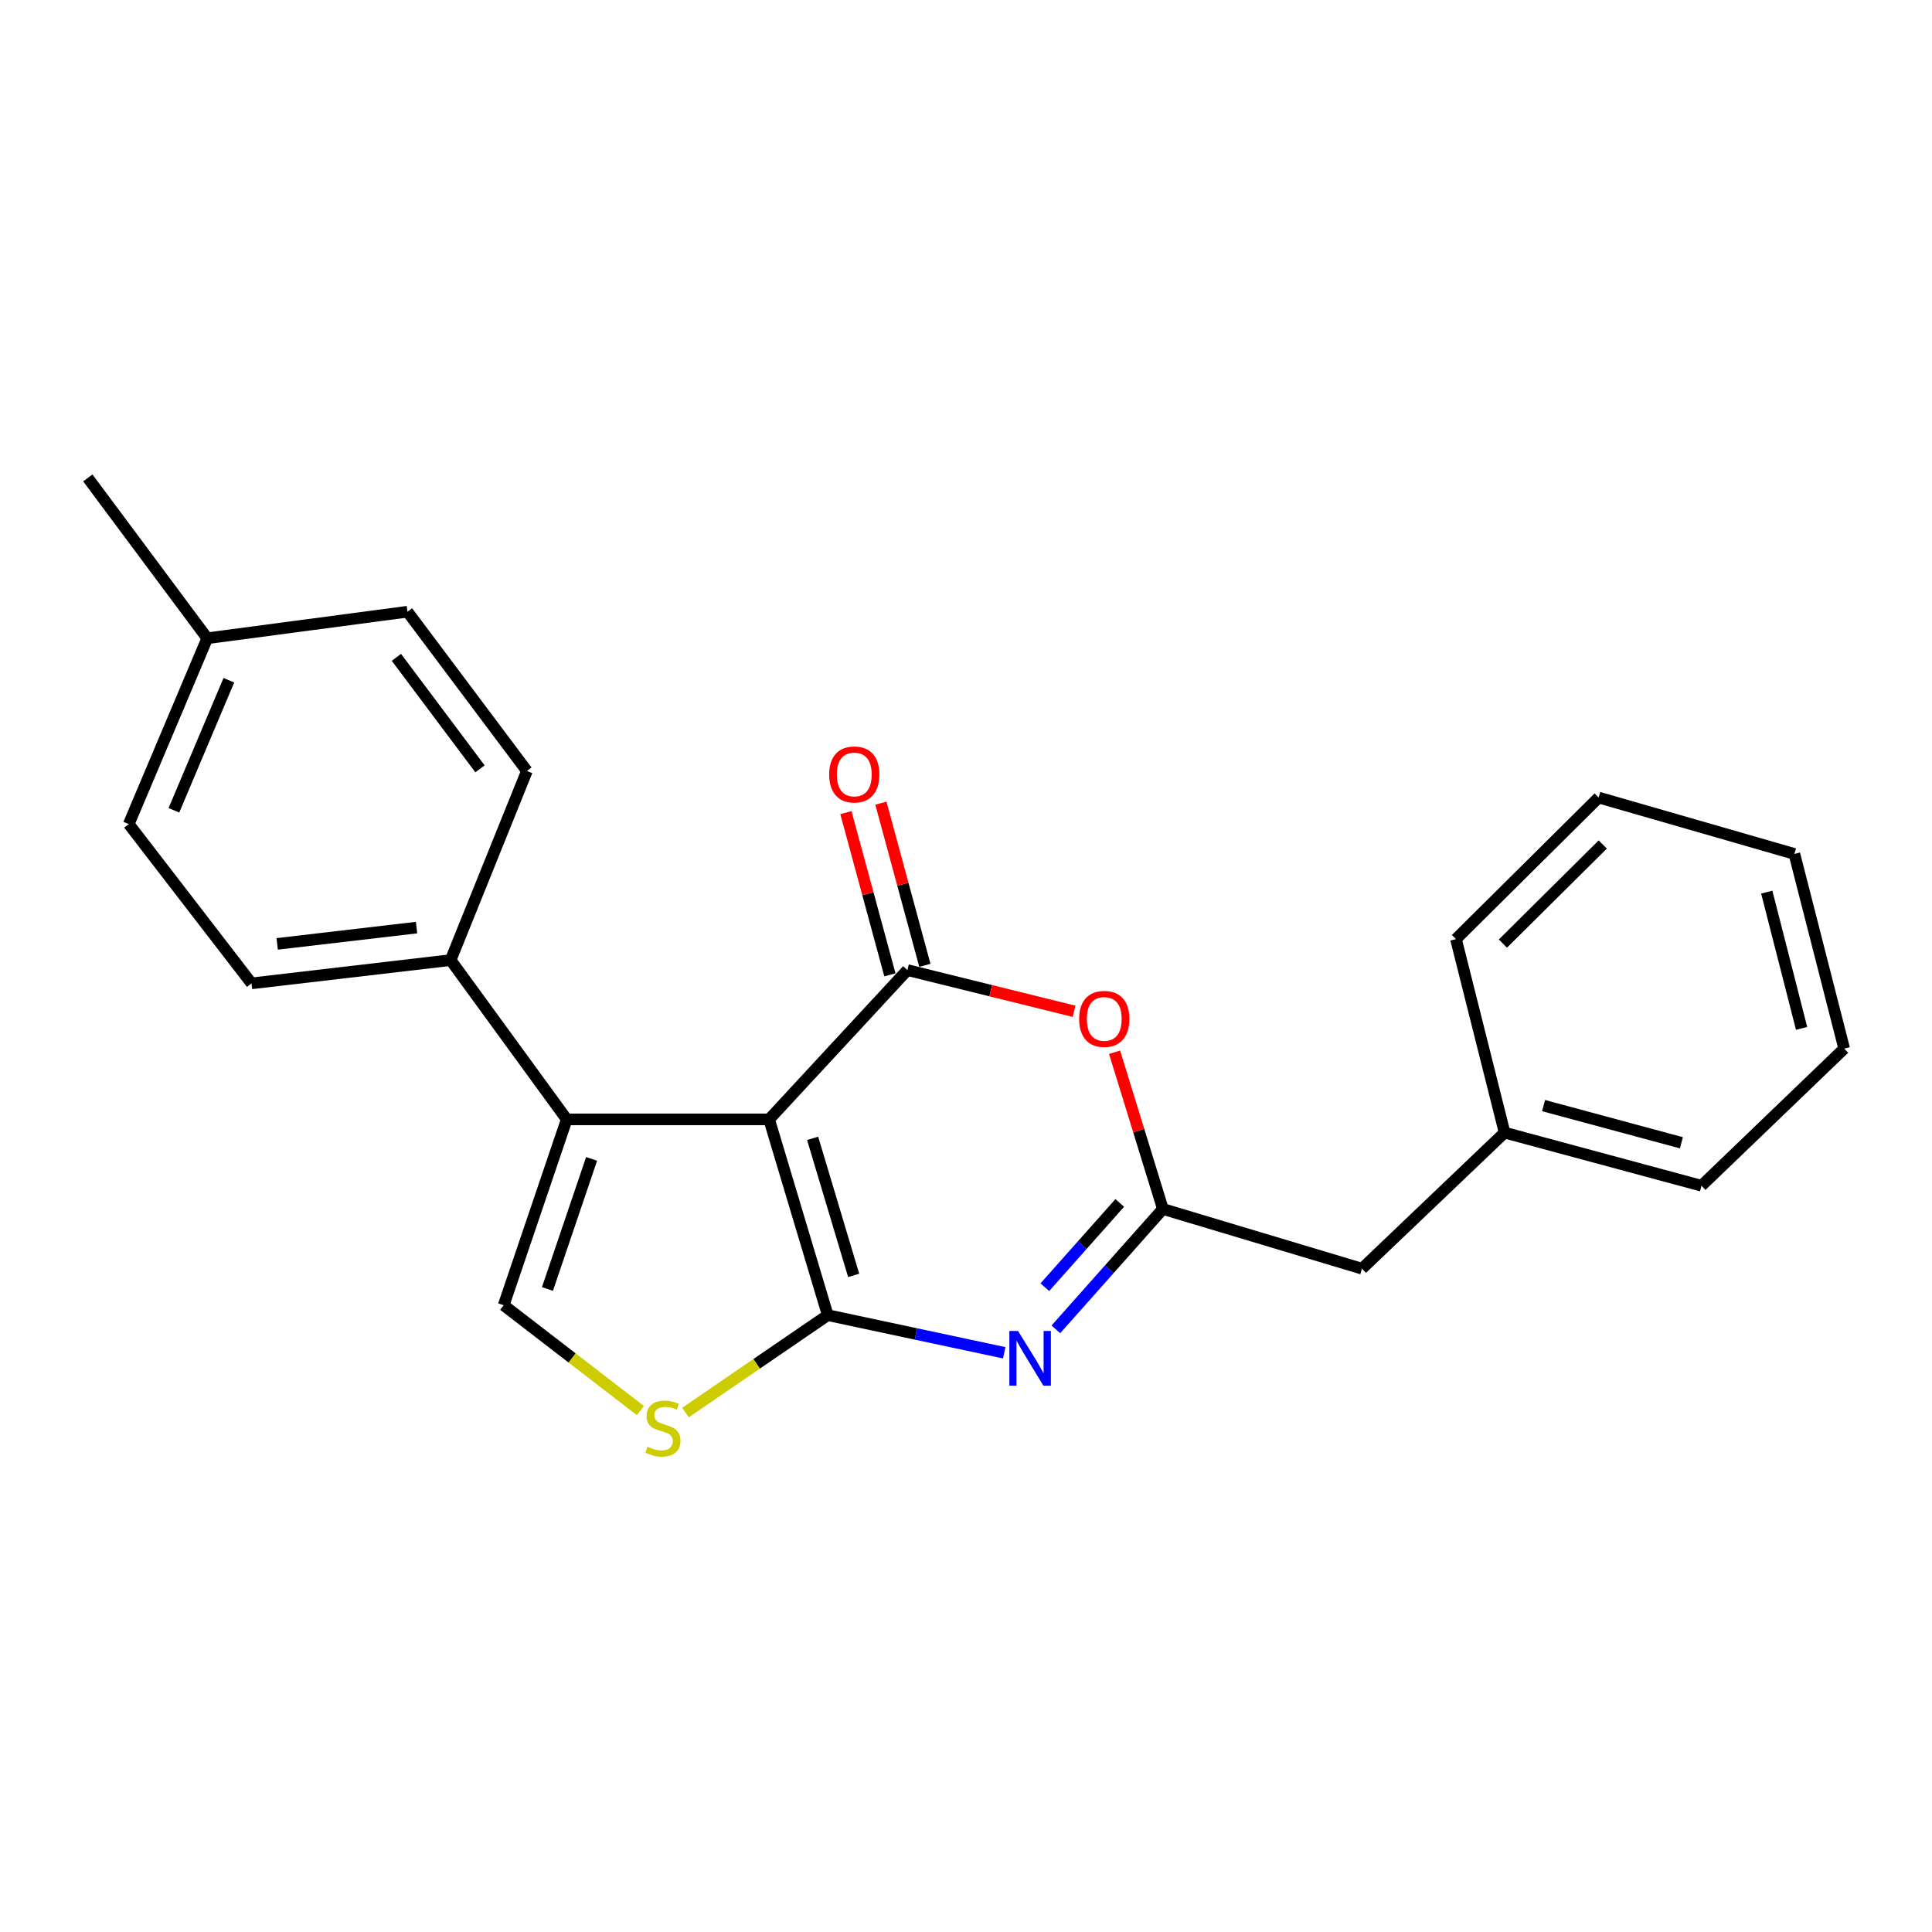 <?xml version='1.0' encoding='iso-8859-1'?>
<svg version='1.1' baseProfile='full'
              xmlns='http://www.w3.org/2000/svg'
                      xmlns:rdkit='http://www.rdkit.org/xml'
                      xmlns:xlink='http://www.w3.org/1999/xlink'
                  xml:space='preserve'
width='1000px' height='1000px' viewBox='0 0 1000 1000'>
<!-- END OF HEADER -->
<rect style='opacity:1.0;fill:#FFFFFF;stroke:none' width='1000' height='1000' x='0' y='0'> </rect>
<path class='bond-0' d='M 398.093,579.387 L 428.439,680.722' style='fill:none;fill-rule:evenodd;stroke:#000000;stroke-width:6px;stroke-linecap:butt;stroke-linejoin:miter;stroke-opacity:1' />
<path class='bond-0' d='M 420.614,589.206 L 441.856,660.14' style='fill:none;fill-rule:evenodd;stroke:#000000;stroke-width:6px;stroke-linecap:butt;stroke-linejoin:miter;stroke-opacity:1' />
<path class='bond-1' d='M 398.093,579.387 L 469.664,502.115' style='fill:none;fill-rule:evenodd;stroke:#000000;stroke-width:6px;stroke-linecap:butt;stroke-linejoin:miter;stroke-opacity:1' />
<path class='bond-3' d='M 398.093,579.387 L 293.34,579.387' style='fill:none;fill-rule:evenodd;stroke:#000000;stroke-width:6px;stroke-linecap:butt;stroke-linejoin:miter;stroke-opacity:1' />
<path class='bond-2' d='M 428.439,680.722 L 474.106,690.457' style='fill:none;fill-rule:evenodd;stroke:#000000;stroke-width:6px;stroke-linecap:butt;stroke-linejoin:miter;stroke-opacity:1' />
<path class='bond-2' d='M 474.106,690.457 L 519.773,700.193' style='fill:none;fill-rule:evenodd;stroke:#0000FF;stroke-width:6px;stroke-linecap:butt;stroke-linejoin:miter;stroke-opacity:1' />
<path class='bond-6' d='M 428.439,680.722 L 391.623,705.924' style='fill:none;fill-rule:evenodd;stroke:#000000;stroke-width:6px;stroke-linecap:butt;stroke-linejoin:miter;stroke-opacity:1' />
<path class='bond-6' d='M 391.623,705.924 L 354.806,731.126' style='fill:none;fill-rule:evenodd;stroke:#CCCC00;stroke-width:6px;stroke-linecap:butt;stroke-linejoin:miter;stroke-opacity:1' />
<path class='bond-5' d='M 469.664,502.115 L 512.801,512.778' style='fill:none;fill-rule:evenodd;stroke:#000000;stroke-width:6px;stroke-linecap:butt;stroke-linejoin:miter;stroke-opacity:1' />
<path class='bond-5' d='M 512.801,512.778 L 555.937,523.441' style='fill:none;fill-rule:evenodd;stroke:#FF0000;stroke-width:6px;stroke-linecap:butt;stroke-linejoin:miter;stroke-opacity:1' />
<path class='bond-9' d='M 478.716,499.659 L 467.329,457.685' style='fill:none;fill-rule:evenodd;stroke:#000000;stroke-width:6px;stroke-linecap:butt;stroke-linejoin:miter;stroke-opacity:1' />
<path class='bond-9' d='M 467.329,457.685 L 455.942,415.71' style='fill:none;fill-rule:evenodd;stroke:#FF0000;stroke-width:6px;stroke-linecap:butt;stroke-linejoin:miter;stroke-opacity:1' />
<path class='bond-9' d='M 460.613,504.571 L 449.225,462.596' style='fill:none;fill-rule:evenodd;stroke:#000000;stroke-width:6px;stroke-linecap:butt;stroke-linejoin:miter;stroke-opacity:1' />
<path class='bond-9' d='M 449.225,462.596 L 437.838,420.621' style='fill:none;fill-rule:evenodd;stroke:#FF0000;stroke-width:6px;stroke-linecap:butt;stroke-linejoin:miter;stroke-opacity:1' />
<path class='bond-24' d='M 546.517,688.065 L 574.212,656.913' style='fill:none;fill-rule:evenodd;stroke:#0000FF;stroke-width:6px;stroke-linecap:butt;stroke-linejoin:miter;stroke-opacity:1' />
<path class='bond-24' d='M 574.212,656.913 L 601.907,625.761' style='fill:none;fill-rule:evenodd;stroke:#000000;stroke-width:6px;stroke-linecap:butt;stroke-linejoin:miter;stroke-opacity:1' />
<path class='bond-24' d='M 540.806,666.256 L 560.193,644.45' style='fill:none;fill-rule:evenodd;stroke:#0000FF;stroke-width:6px;stroke-linecap:butt;stroke-linejoin:miter;stroke-opacity:1' />
<path class='bond-24' d='M 560.193,644.45 L 579.58,622.643' style='fill:none;fill-rule:evenodd;stroke:#000000;stroke-width:6px;stroke-linecap:butt;stroke-linejoin:miter;stroke-opacity:1' />
<path class='bond-7' d='M 293.34,579.387 L 260.701,675.584' style='fill:none;fill-rule:evenodd;stroke:#000000;stroke-width:6px;stroke-linecap:butt;stroke-linejoin:miter;stroke-opacity:1' />
<path class='bond-7' d='M 306.208,599.844 L 283.36,667.181' style='fill:none;fill-rule:evenodd;stroke:#000000;stroke-width:6px;stroke-linecap:butt;stroke-linejoin:miter;stroke-opacity:1' />
<path class='bond-8' d='M 293.34,579.387 L 233.242,496.946' style='fill:none;fill-rule:evenodd;stroke:#000000;stroke-width:6px;stroke-linecap:butt;stroke-linejoin:miter;stroke-opacity:1' />
<path class='bond-4' d='M 601.907,625.761 L 589.406,585.2' style='fill:none;fill-rule:evenodd;stroke:#000000;stroke-width:6px;stroke-linecap:butt;stroke-linejoin:miter;stroke-opacity:1' />
<path class='bond-4' d='M 589.406,585.2 L 576.904,544.638' style='fill:none;fill-rule:evenodd;stroke:#FF0000;stroke-width:6px;stroke-linecap:butt;stroke-linejoin:miter;stroke-opacity:1' />
<path class='bond-10' d='M 601.907,625.761 L 704.961,656.67' style='fill:none;fill-rule:evenodd;stroke:#000000;stroke-width:6px;stroke-linecap:butt;stroke-linejoin:miter;stroke-opacity:1' />
<path class='bond-23' d='M 331.46,730.109 L 296.081,702.846' style='fill:none;fill-rule:evenodd;stroke:#CCCC00;stroke-width:6px;stroke-linecap:butt;stroke-linejoin:miter;stroke-opacity:1' />
<path class='bond-23' d='M 296.081,702.846 L 260.701,675.584' style='fill:none;fill-rule:evenodd;stroke:#000000;stroke-width:6px;stroke-linecap:butt;stroke-linejoin:miter;stroke-opacity:1' />
<path class='bond-11' d='M 233.242,496.946 L 130.188,508.993' style='fill:none;fill-rule:evenodd;stroke:#000000;stroke-width:6px;stroke-linecap:butt;stroke-linejoin:miter;stroke-opacity:1' />
<path class='bond-11' d='M 215.606,480.122 L 143.468,488.555' style='fill:none;fill-rule:evenodd;stroke:#000000;stroke-width:6px;stroke-linecap:butt;stroke-linejoin:miter;stroke-opacity:1' />
<path class='bond-12' d='M 233.242,496.946 L 272.727,399.061' style='fill:none;fill-rule:evenodd;stroke:#000000;stroke-width:6px;stroke-linecap:butt;stroke-linejoin:miter;stroke-opacity:1' />
<path class='bond-16' d='M 704.961,656.67 L 778.774,586.244' style='fill:none;fill-rule:evenodd;stroke:#000000;stroke-width:6px;stroke-linecap:butt;stroke-linejoin:miter;stroke-opacity:1' />
<path class='bond-14' d='M 130.188,508.993 L 66.641,426.542' style='fill:none;fill-rule:evenodd;stroke:#000000;stroke-width:6px;stroke-linecap:butt;stroke-linejoin:miter;stroke-opacity:1' />
<path class='bond-13' d='M 272.727,399.061 L 210.91,316.62' style='fill:none;fill-rule:evenodd;stroke:#000000;stroke-width:6px;stroke-linecap:butt;stroke-linejoin:miter;stroke-opacity:1' />
<path class='bond-13' d='M 248.447,397.948 L 205.175,340.24' style='fill:none;fill-rule:evenodd;stroke:#000000;stroke-width:6px;stroke-linecap:butt;stroke-linejoin:miter;stroke-opacity:1' />
<path class='bond-15' d='M 210.91,316.62 L 107.272,330.366' style='fill:none;fill-rule:evenodd;stroke:#000000;stroke-width:6px;stroke-linecap:butt;stroke-linejoin:miter;stroke-opacity:1' />
<path class='bond-25' d='M 66.641,426.542 L 107.272,330.366' style='fill:none;fill-rule:evenodd;stroke:#000000;stroke-width:6px;stroke-linecap:butt;stroke-linejoin:miter;stroke-opacity:1' />
<path class='bond-25' d='M 90.014,419.415 L 118.457,352.092' style='fill:none;fill-rule:evenodd;stroke:#000000;stroke-width:6px;stroke-linecap:butt;stroke-linejoin:miter;stroke-opacity:1' />
<path class='bond-17' d='M 107.272,330.366 L 45.455,247.362' style='fill:none;fill-rule:evenodd;stroke:#000000;stroke-width:6px;stroke-linecap:butt;stroke-linejoin:miter;stroke-opacity:1' />
<path class='bond-18' d='M 778.774,586.244 L 880.691,613.735' style='fill:none;fill-rule:evenodd;stroke:#000000;stroke-width:6px;stroke-linecap:butt;stroke-linejoin:miter;stroke-opacity:1' />
<path class='bond-18' d='M 798.946,572.257 L 870.289,591.501' style='fill:none;fill-rule:evenodd;stroke:#000000;stroke-width:6px;stroke-linecap:butt;stroke-linejoin:miter;stroke-opacity:1' />
<path class='bond-19' d='M 778.774,586.244 L 753.607,486.077' style='fill:none;fill-rule:evenodd;stroke:#000000;stroke-width:6px;stroke-linecap:butt;stroke-linejoin:miter;stroke-opacity:1' />
<path class='bond-21' d='M 880.691,613.735 L 954.545,542.757' style='fill:none;fill-rule:evenodd;stroke:#000000;stroke-width:6px;stroke-linecap:butt;stroke-linejoin:miter;stroke-opacity:1' />
<path class='bond-20' d='M 753.607,486.077 L 827.45,412.807' style='fill:none;fill-rule:evenodd;stroke:#000000;stroke-width:6px;stroke-linecap:butt;stroke-linejoin:miter;stroke-opacity:1' />
<path class='bond-20' d='M 777.895,488.402 L 829.586,437.113' style='fill:none;fill-rule:evenodd;stroke:#000000;stroke-width:6px;stroke-linecap:butt;stroke-linejoin:miter;stroke-opacity:1' />
<path class='bond-22' d='M 827.45,412.807 L 928.774,441.996' style='fill:none;fill-rule:evenodd;stroke:#000000;stroke-width:6px;stroke-linecap:butt;stroke-linejoin:miter;stroke-opacity:1' />
<path class='bond-26' d='M 954.545,542.757 L 928.774,441.996' style='fill:none;fill-rule:evenodd;stroke:#000000;stroke-width:6px;stroke-linecap:butt;stroke-linejoin:miter;stroke-opacity:1' />
<path class='bond-26' d='M 932.507,532.291 L 914.467,461.758' style='fill:none;fill-rule:evenodd;stroke:#000000;stroke-width:6px;stroke-linecap:butt;stroke-linejoin:miter;stroke-opacity:1' />
<path  class='atom-3' d='M 526.931 688.894
L 536.211 703.894
Q 537.131 705.374, 538.611 708.054
Q 540.091 710.734, 540.171 710.894
L 540.171 688.894
L 543.931 688.894
L 543.931 717.214
L 540.051 717.214
L 530.091 700.814
Q 528.931 698.894, 527.691 696.694
Q 526.491 694.494, 526.131 693.814
L 526.131 717.214
L 522.451 717.214
L 522.451 688.894
L 526.931 688.894
' fill='#0000FF'/>
<path  class='atom-6' d='M 558.561 527.383
Q 558.561 520.583, 561.921 516.783
Q 565.281 512.983, 571.561 512.983
Q 577.841 512.983, 581.201 516.783
Q 584.561 520.583, 584.561 527.383
Q 584.561 534.263, 581.161 538.183
Q 577.761 542.063, 571.561 542.063
Q 565.321 542.063, 561.921 538.183
Q 558.561 534.303, 558.561 527.383
M 571.561 538.863
Q 575.881 538.863, 578.201 535.983
Q 580.561 533.063, 580.561 527.383
Q 580.561 521.823, 578.201 519.023
Q 575.881 516.183, 571.561 516.183
Q 567.241 516.183, 564.881 518.983
Q 562.561 521.783, 562.561 527.383
Q 562.561 533.103, 564.881 535.983
Q 567.241 538.863, 571.561 538.863
' fill='#FF0000'/>
<path  class='atom-7' d='M 335.142 748.831
Q 335.462 748.951, 336.782 749.511
Q 338.102 750.071, 339.542 750.431
Q 341.022 750.751, 342.462 750.751
Q 345.142 750.751, 346.702 749.471
Q 348.262 748.151, 348.262 745.871
Q 348.262 744.311, 347.462 743.351
Q 346.702 742.391, 345.502 741.871
Q 344.302 741.351, 342.302 740.751
Q 339.782 739.991, 338.262 739.271
Q 336.782 738.551, 335.702 737.031
Q 334.662 735.511, 334.662 732.951
Q 334.662 729.391, 337.062 727.191
Q 339.502 724.991, 344.302 724.991
Q 347.582 724.991, 351.302 726.551
L 350.382 729.631
Q 346.982 728.231, 344.422 728.231
Q 341.662 728.231, 340.142 729.391
Q 338.622 730.511, 338.662 732.471
Q 338.662 733.991, 339.422 734.911
Q 340.222 735.831, 341.342 736.351
Q 342.502 736.871, 344.422 737.471
Q 346.982 738.271, 348.502 739.071
Q 350.022 739.871, 351.102 741.511
Q 352.222 743.111, 352.222 745.871
Q 352.222 749.791, 349.582 751.911
Q 346.982 753.991, 342.622 753.991
Q 340.102 753.991, 338.182 753.431
Q 336.302 752.911, 334.062 751.991
L 335.142 748.831
' fill='#CCCC00'/>
<path  class='atom-10' d='M 429.174 400.861
Q 429.174 394.061, 432.534 390.261
Q 435.894 386.461, 442.174 386.461
Q 448.454 386.461, 451.814 390.261
Q 455.174 394.061, 455.174 400.861
Q 455.174 407.741, 451.774 411.661
Q 448.374 415.541, 442.174 415.541
Q 435.934 415.541, 432.534 411.661
Q 429.174 407.781, 429.174 400.861
M 442.174 412.341
Q 446.494 412.341, 448.814 409.461
Q 451.174 406.541, 451.174 400.861
Q 451.174 395.301, 448.814 392.501
Q 446.494 389.661, 442.174 389.661
Q 437.854 389.661, 435.494 392.461
Q 433.174 395.261, 433.174 400.861
Q 433.174 406.581, 435.494 409.461
Q 437.854 412.341, 442.174 412.341
' fill='#FF0000'/>
</svg>

